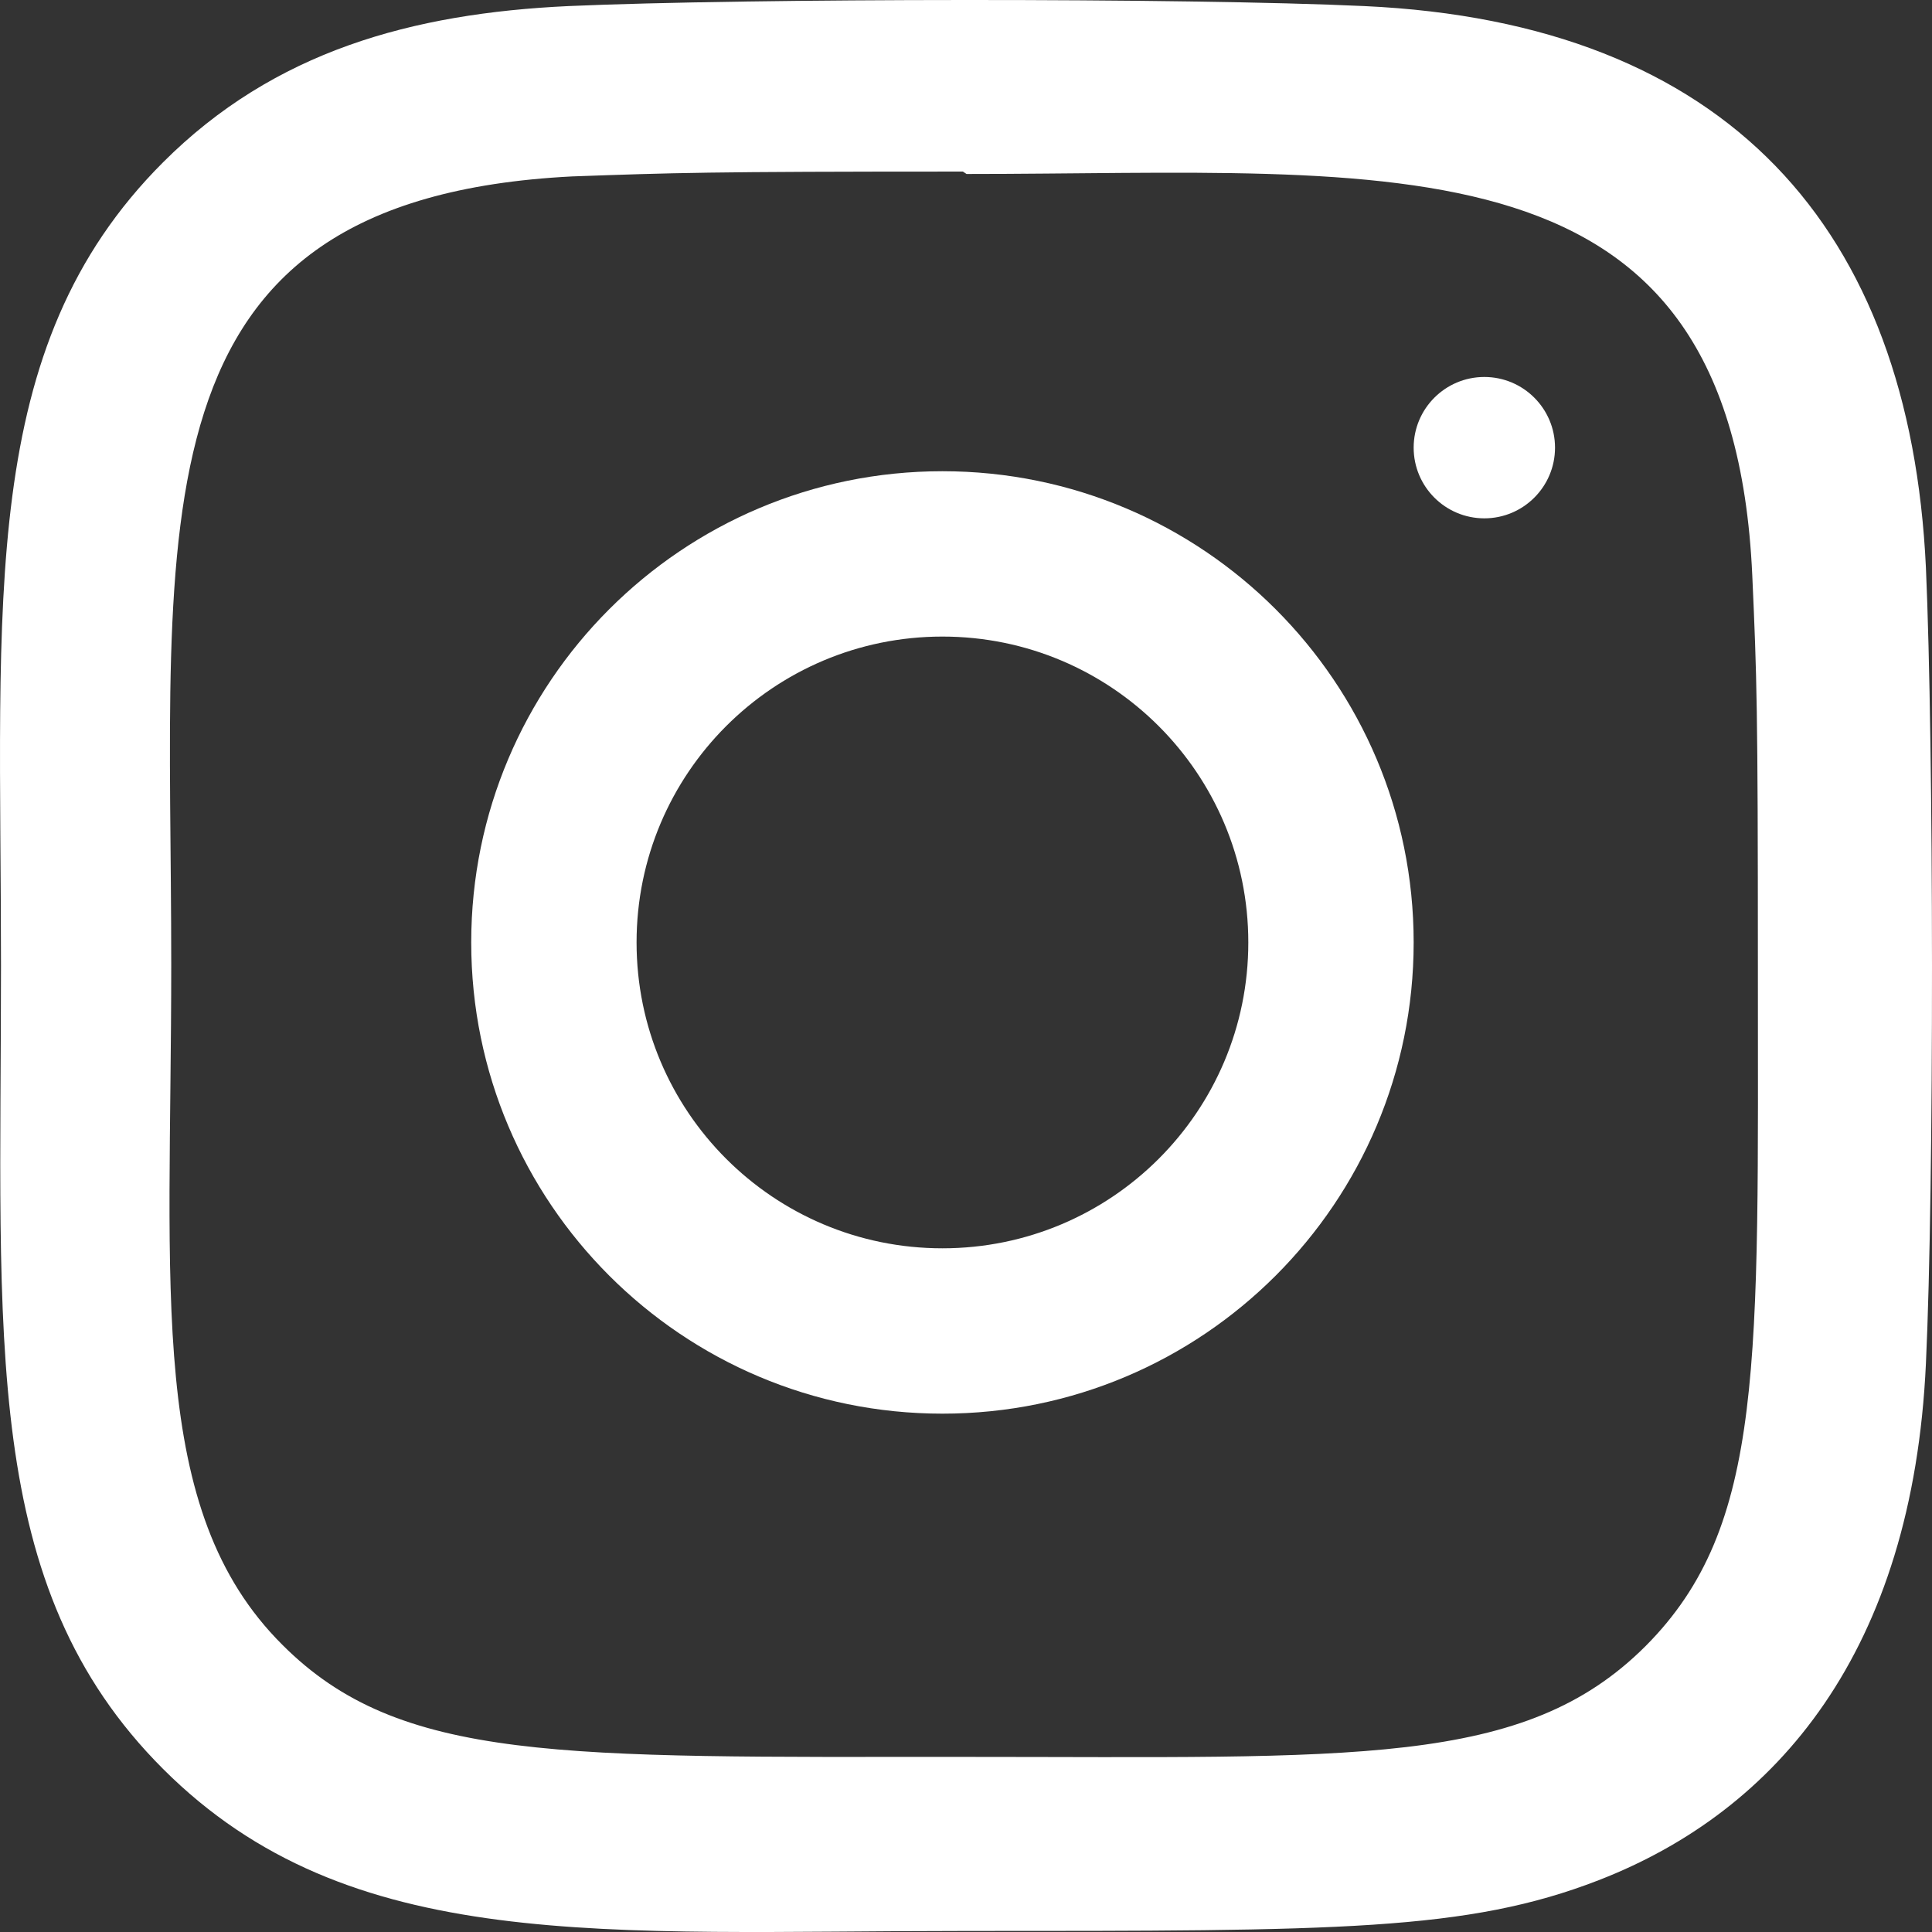 <svg width="41" height="41" viewBox="0 0 41 41" fill="none" xmlns="http://www.w3.org/2000/svg">
<rect x="0" y="0" width="41" height="41" fill="#333333" stroke="none"/>
<path d="M20 10C14.474 10 10 14.479 10 20C10 25.526 14.479 30 20 30C25.526 30 30 25.521 30 20C30 14.474 25.521 10 20 10V10ZM20 26.491C16.413 26.491 13.509 23.586 13.509 20C13.509 16.414 16.414 13.509 20 13.509C23.586 13.509 26.491 16.414 26.491 20C26.492 23.586 23.587 26.491 20 26.491V26.491Z" fill="white"/>
<path d="M28.953 0.129C25.181 -0.047 15.838 -0.039 12.063 0.129C8.745 0.284 5.819 1.085 3.46 3.445C-0.483 7.387 0.021 12.7 0.021 20.492C0.021 28.466 -0.423 33.656 3.46 37.539C7.418 41.495 12.808 40.978 20.507 40.978C28.407 40.978 31.133 40.983 33.926 39.901C37.724 38.427 40.59 35.033 40.871 28.936C41.048 25.162 41.038 15.821 40.871 12.046C40.532 4.849 36.67 0.484 28.953 0.129V0.129ZM34.924 34.93C32.339 37.515 28.753 37.284 20.458 37.284C11.916 37.284 8.491 37.411 5.992 34.905C3.113 32.04 3.634 27.439 3.634 20.464C3.634 11.026 2.665 4.229 12.138 3.744C14.315 3.667 14.955 3.641 20.434 3.641L20.511 3.692C29.614 3.692 36.757 2.739 37.186 12.21C37.283 14.371 37.305 15.02 37.305 20.49C37.304 28.933 37.464 32.378 34.924 34.93V34.93Z" fill="white"/>
<path d="M31.5 11C32.328 11 33 10.328 33 9.5C33 8.672 32.328 8 31.5 8C30.672 8 30 8.672 30 9.5C30 10.328 30.672 11 31.5 11Z" fill="white"/>
</svg>
